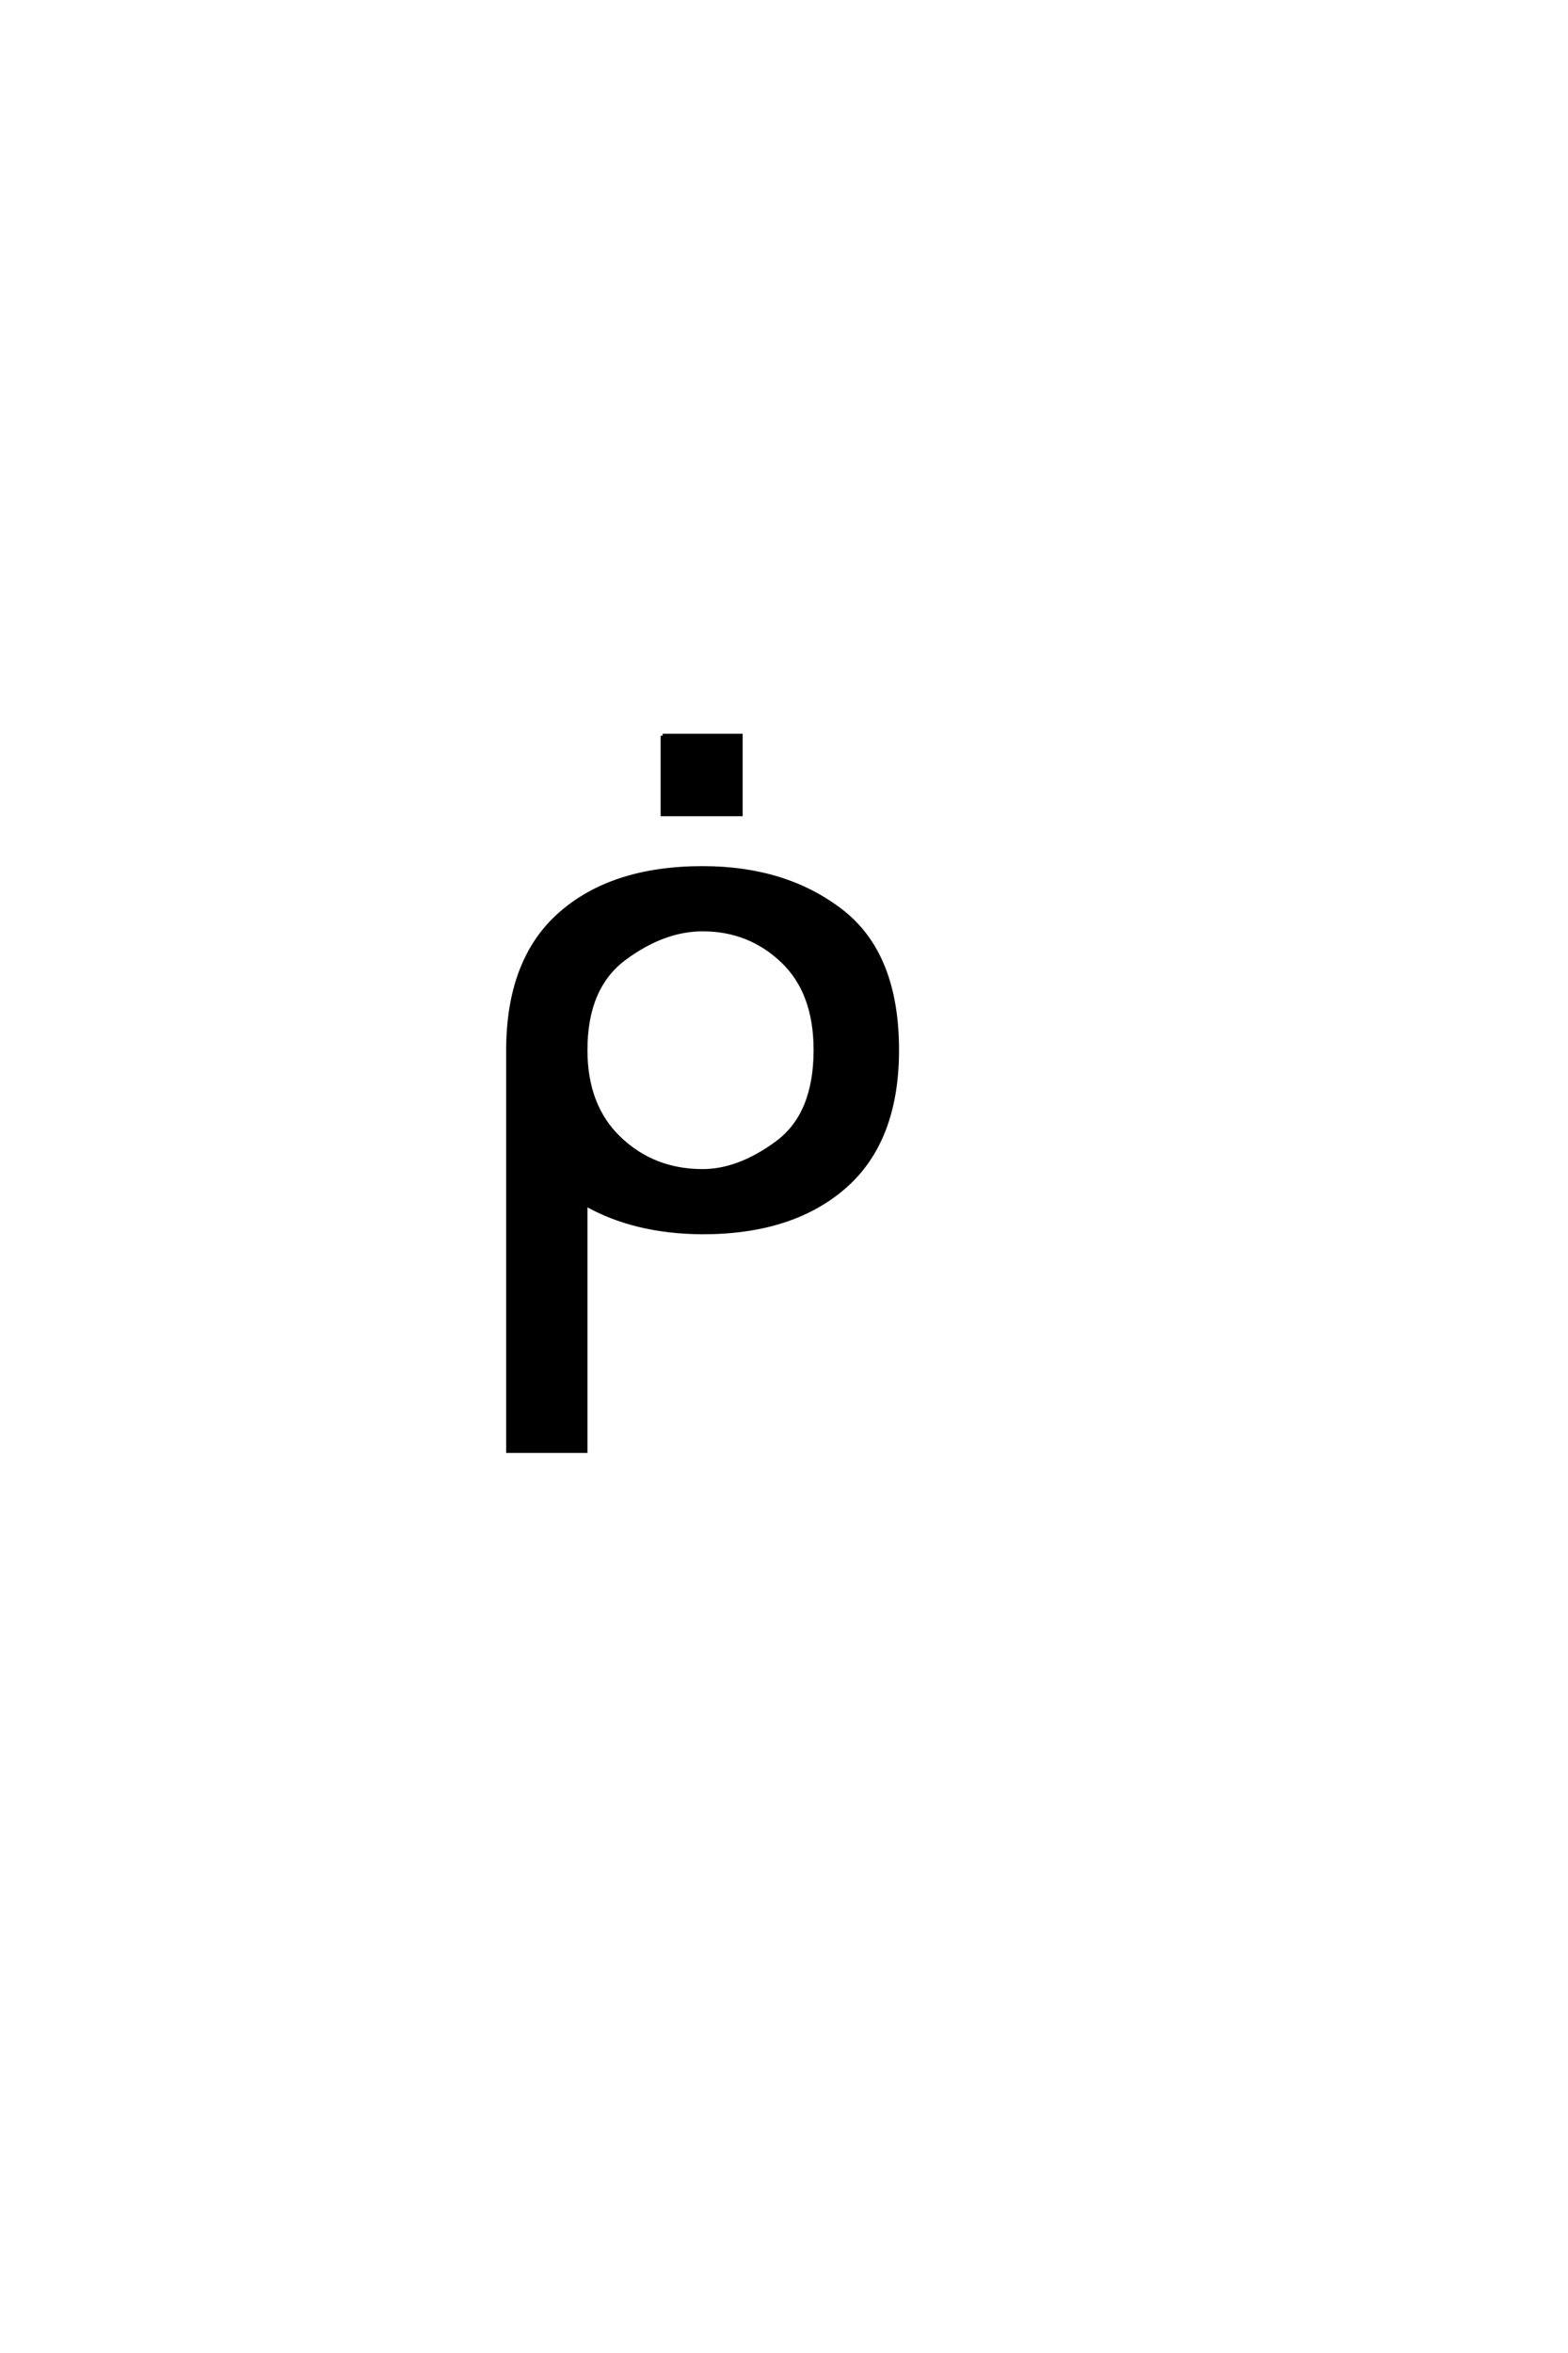 <?xml version='1.0' encoding='UTF-8'?>
<!DOCTYPE svg PUBLIC "-//W3C//DTD SVG 1.0//EN"
"http://www.w3.org/TR/2001/REC-SVG-20010904/DTD/svg10.dtd">

<svg xmlns='http://www.w3.org/2000/svg' version='1.0' width='40.0' height='60.0'>

 <g transform='scale(0.1 -0.1) translate(110.0 -370.0)'>
  <path d='M59.031 182.391
L78.953 182.391
L78.953 162.375
L59.031 162.375
L59.031 182.391
L59.031 182.391
M69.234 133.016
Q59.281 133.016 49.312 125.641
Q39.359 118.266 39.359 102.25
Q39.359 87.891 48.047 79.641
Q56.734 71.391 69.234 71.391
Q78.516 71.391 88.281 78.609
Q98.047 85.844 98.047 102.25
Q98.047 117 89.594 125
Q81.156 133.016 69.234 133.016
Q81.156 133.016 69.234 133.016
M39.359 62.984
L39.359 0
L19.625 0
L19.625 102.156
Q19.625 125.203 32.906 136.922
Q46.188 148.641 69.234 148.641
Q90.438 148.641 104.641 137.641
Q118.844 126.656 118.844 102.25
Q118.844 79.203 105.516 67.484
Q92.188 55.766 69.234 55.766
Q51.859 55.859 39.359 62.984
' style='fill: #000000; stroke: #000000'/>
 </g>
</svg>
